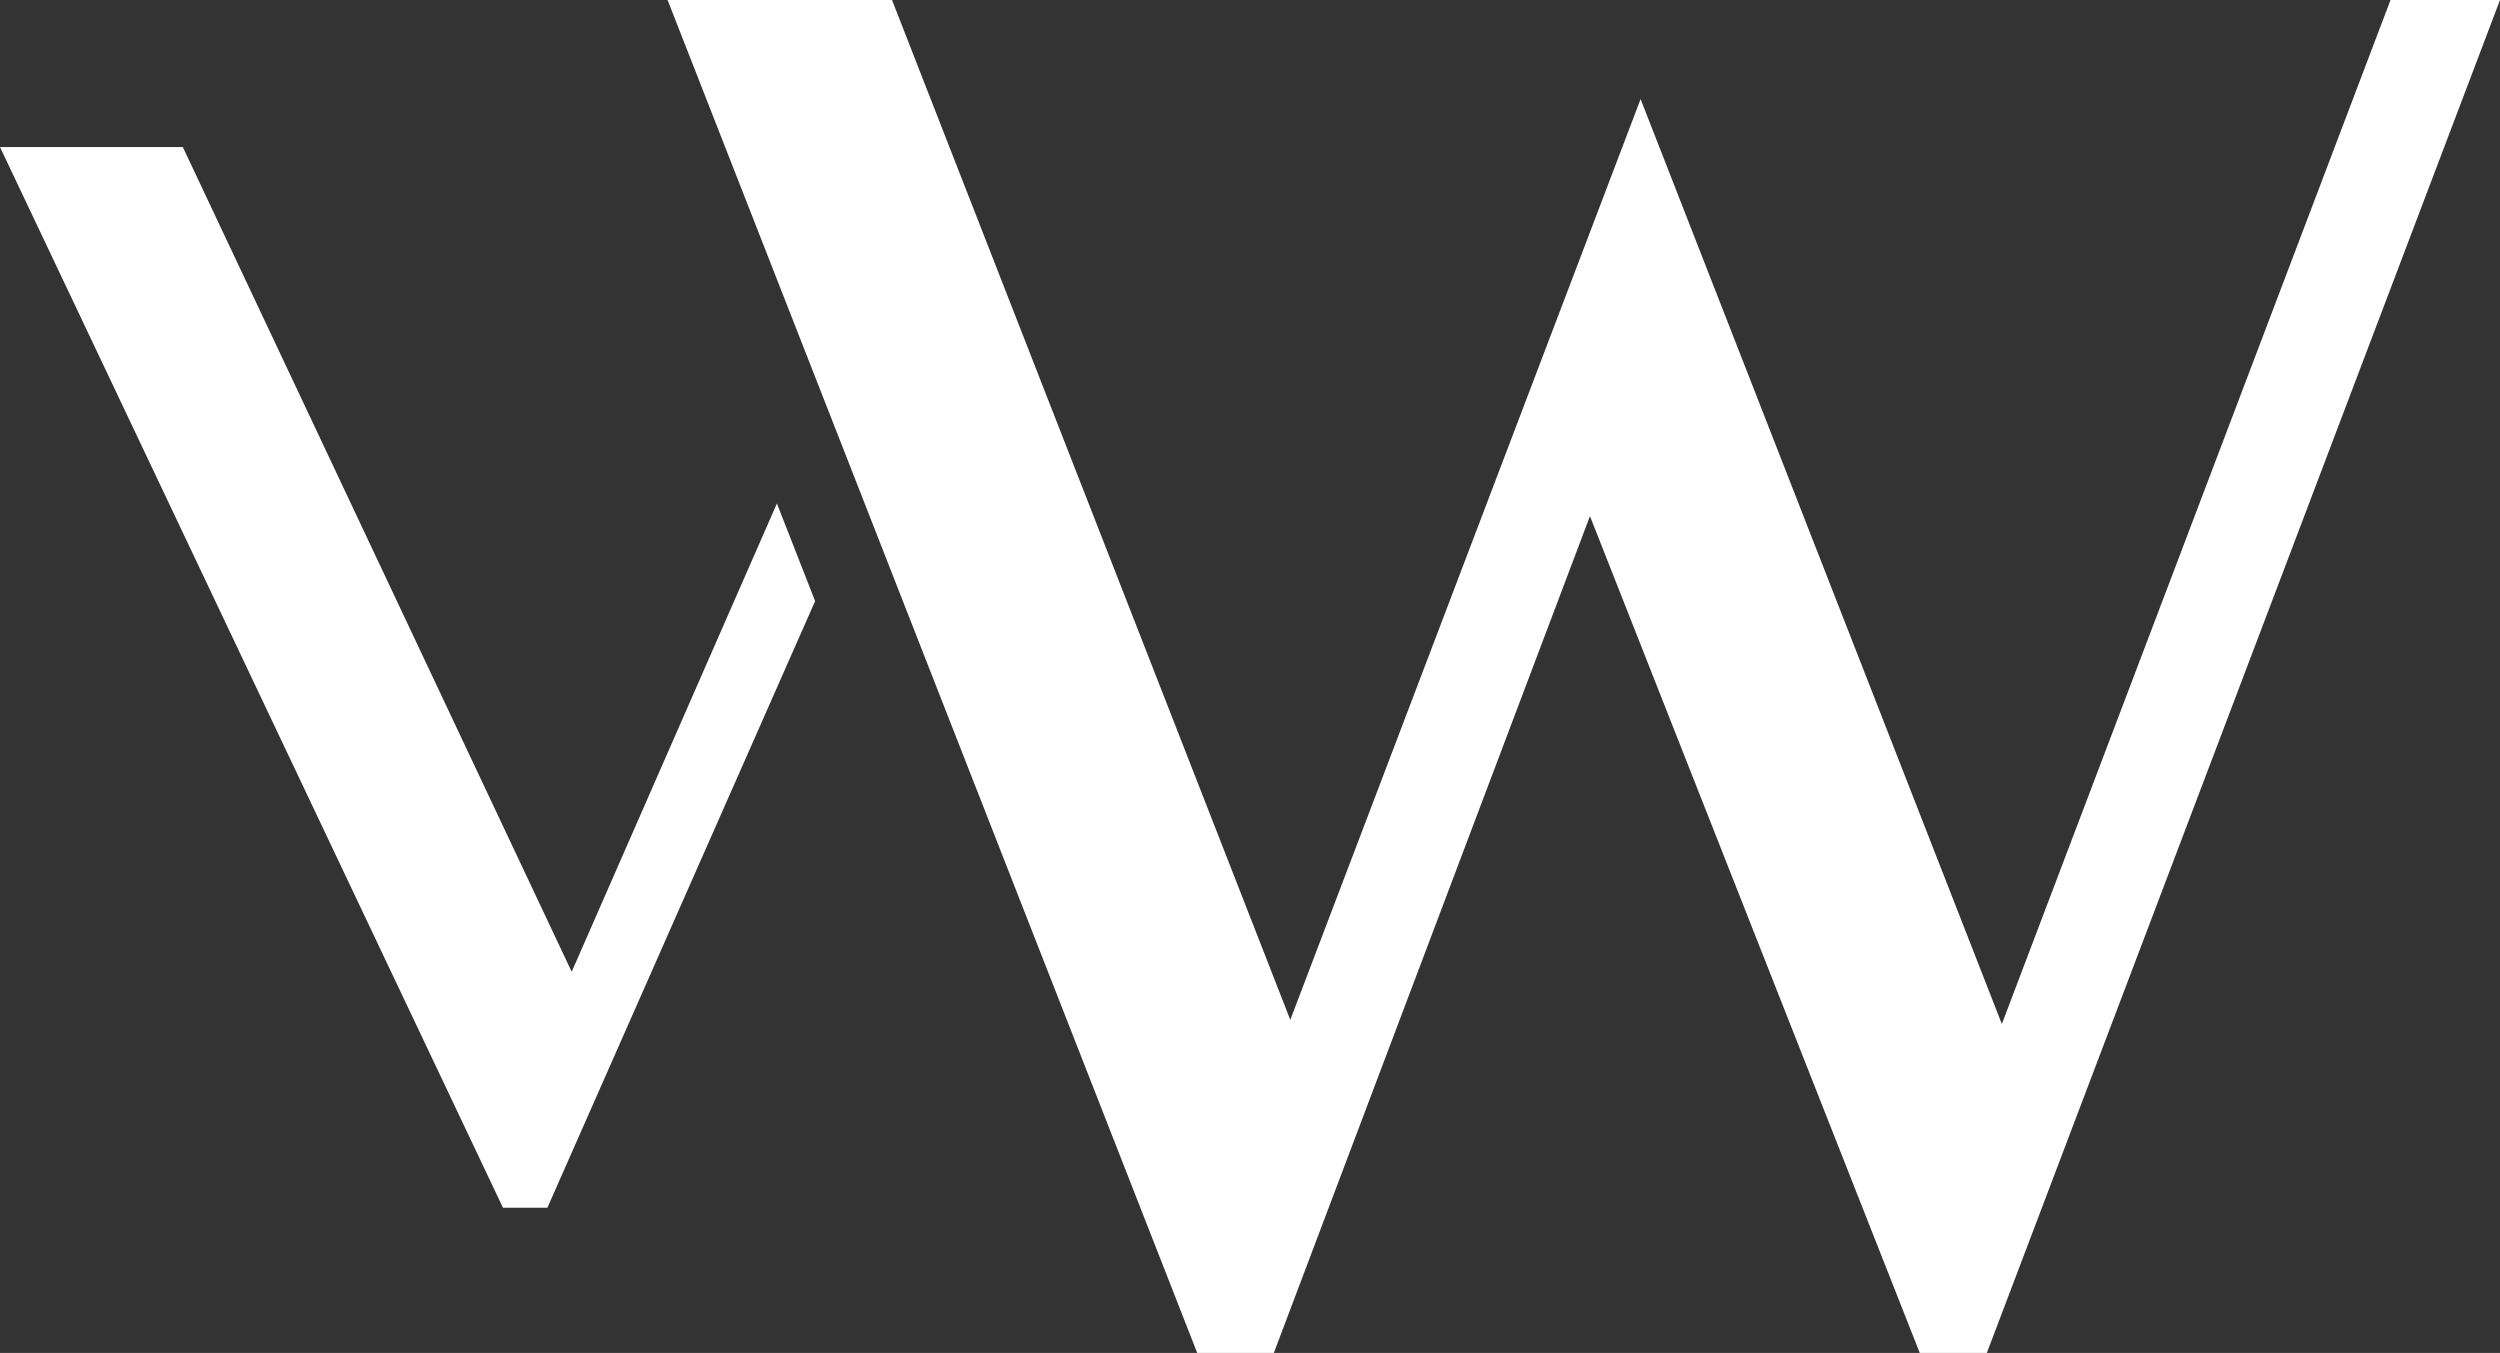 <?xml version="1.0" encoding="utf-8"?>
<!-- Generator: Adobe Illustrator 16.0.0, SVG Export Plug-In . SVG Version: 6.00 Build 0)  -->
<!DOCTYPE svg PUBLIC "-//W3C//DTD SVG 1.1//EN" "http://www.w3.org/Graphics/SVG/1.1/DTD/svg11.dtd">
<svg version="1.1" id="Layer_1" xmlns="http://www.w3.org/2000/svg" xmlns:xlink="http://www.w3.org/1999/xlink" x="0px" y="0px"
	 width="170px" height="92px" viewBox="0 0 170 92" enable-background="new 0 0 170 92" xml:space="preserve">
<rect x="0" y="0" width="170" height="92" fill="#333333" stroke="none"/>
<g>
	<polygon fill="#FFFFFF" points="38.875,66.081 12.432,10.001 0,10.001 34.203,82.126 37.222,82.126 55.428,40.875 52.83,34.236 	
		"/>
	<polygon fill="#FFFFFF" points="162.556,0 136.126,69.632 111.561,6.739 87.74,69.35 68.849,20.98 65.461,12.304 60.657,0 
		45.395,0 57.408,30.684 60.771,39.279 81.411,92 86.62,92 108.117,35.096 130.544,92 135.104,92 170,0 	"/>
</g>
</svg>
